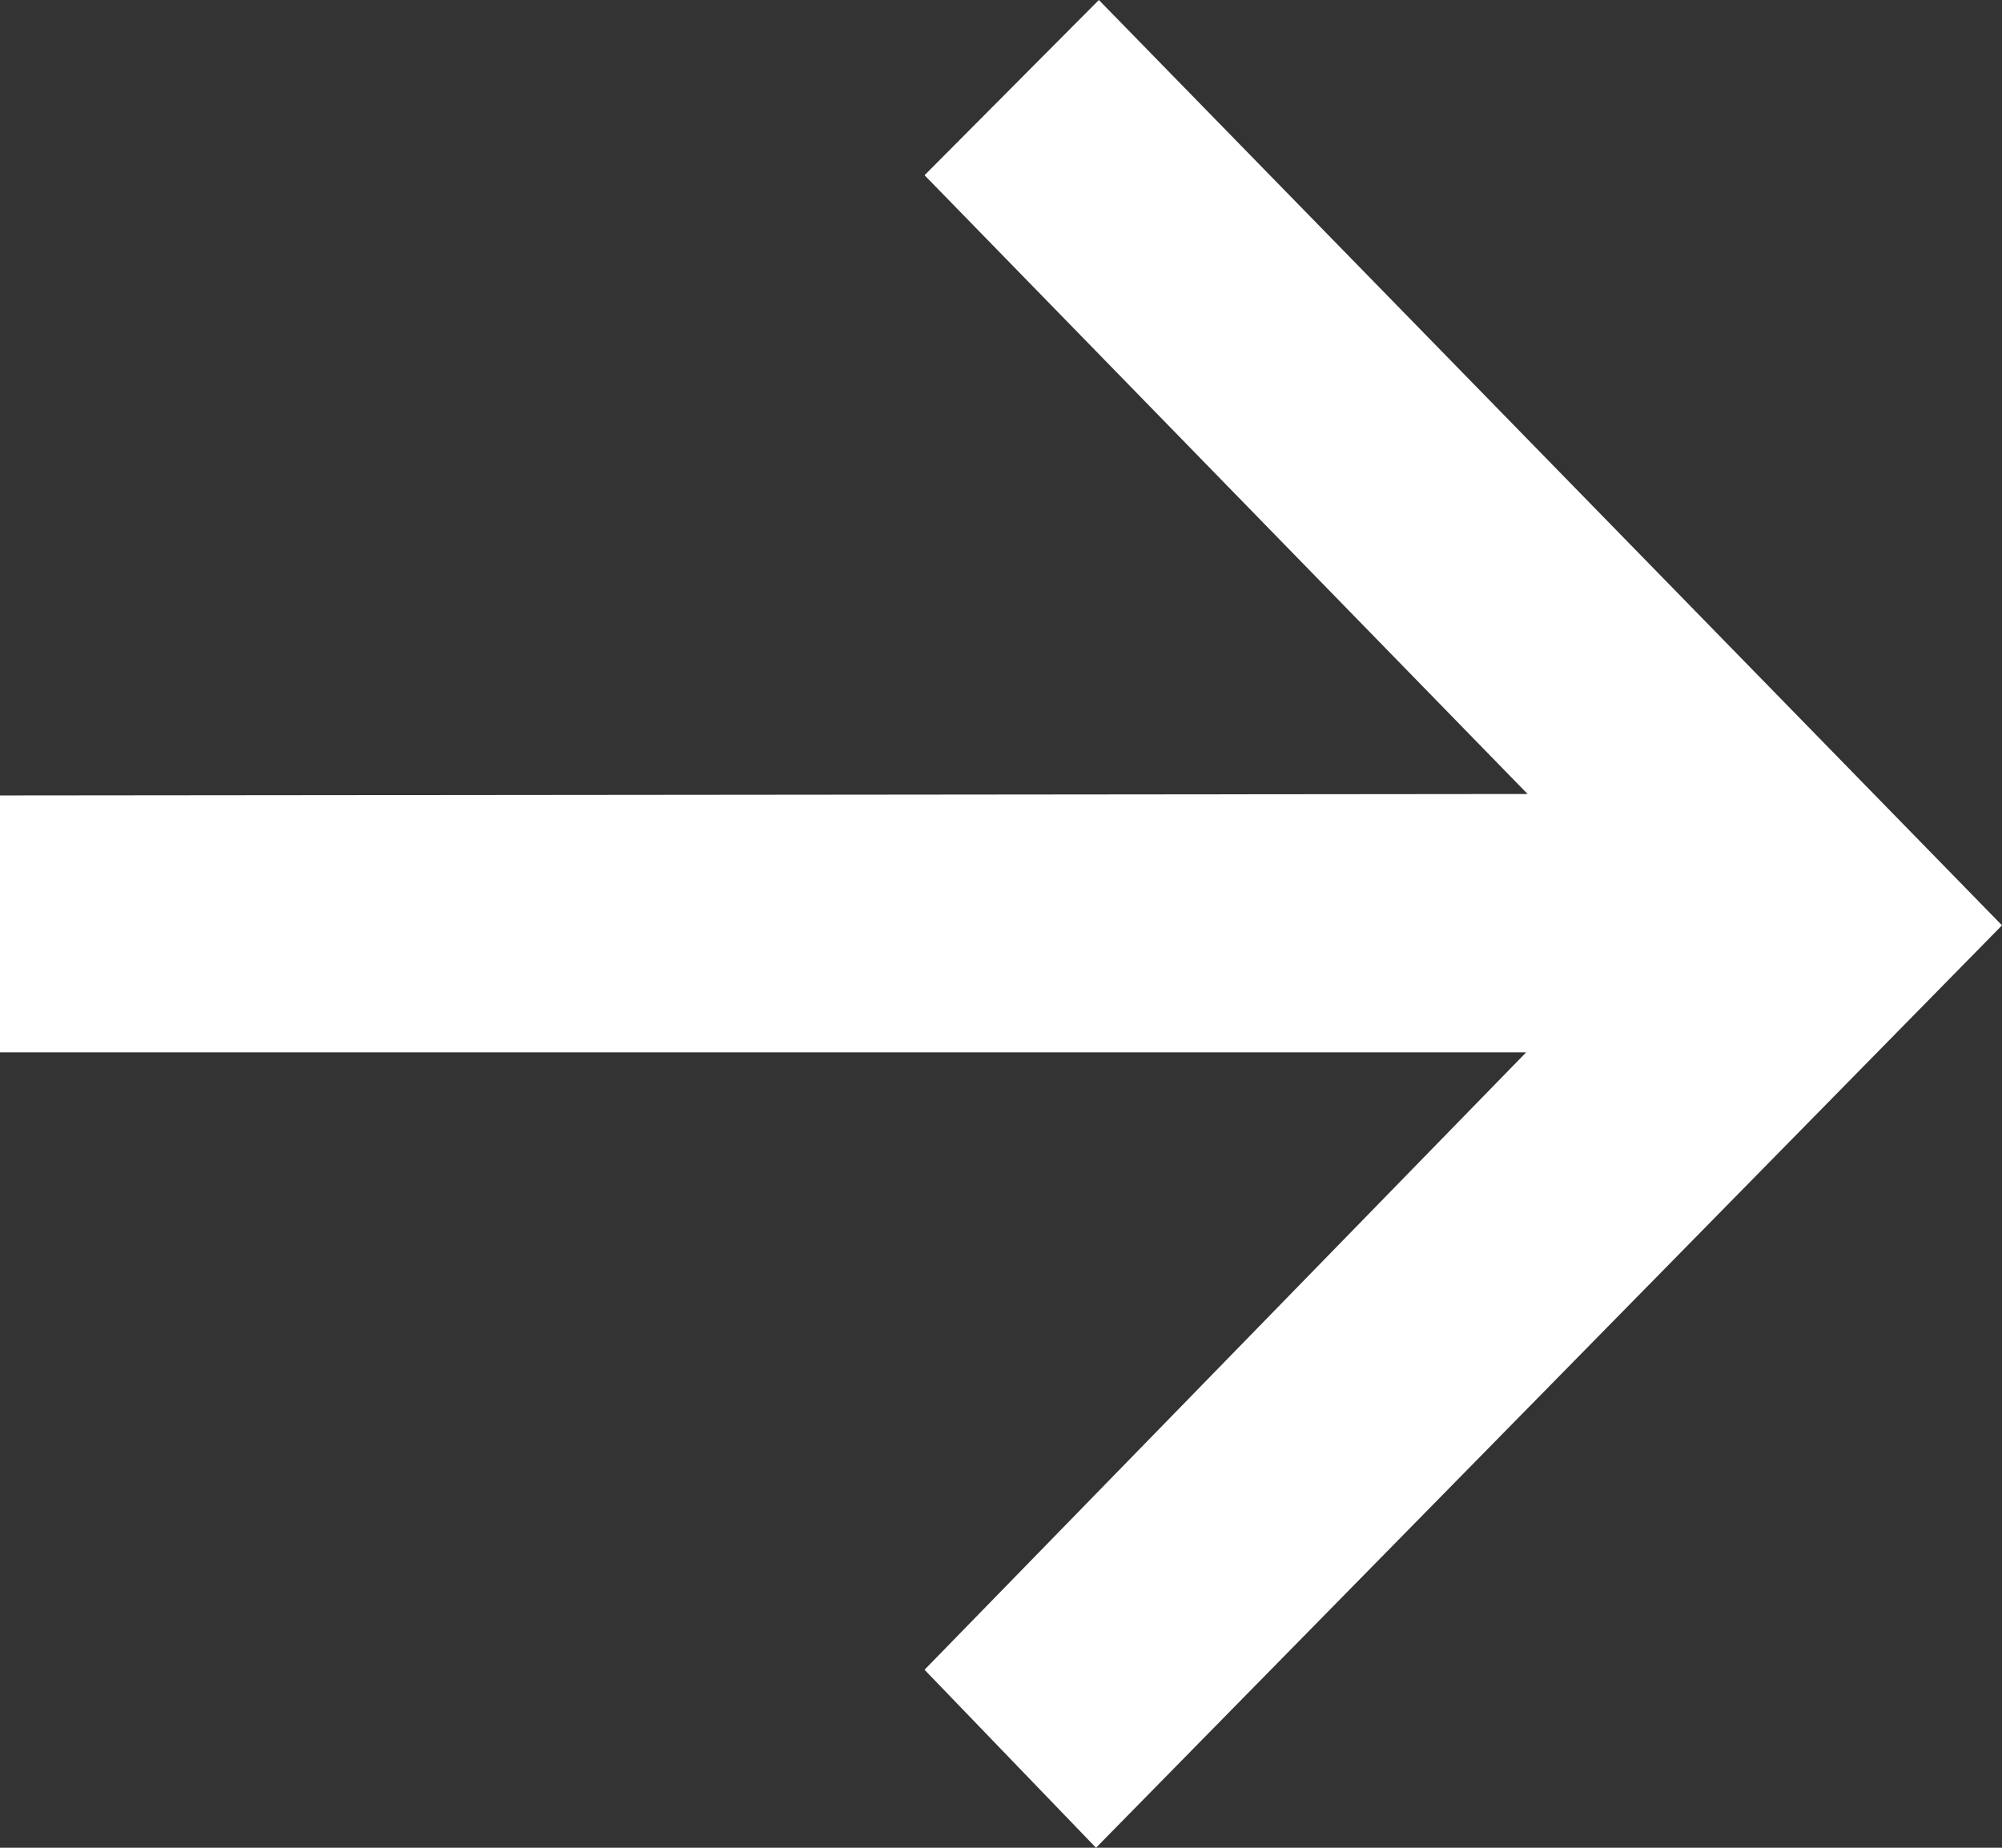 <?xml version="1.0" encoding="UTF-8"?> <svg xmlns="http://www.w3.org/2000/svg" width="26" height="24" viewBox="0 0 26 24" fill="none"><rect x="0" y="0" width="26" height="24" fill="#333333" stroke="none"/> <path fill-rule="evenodd" clip-rule="evenodd" d="M12.007 2.276L19.839 10.313L0 10.332V13.669H19.82L12.007 21.688L14.234 24L26 12.019L14.271 0L12.007 2.276Z" fill="white"></path> </svg> 